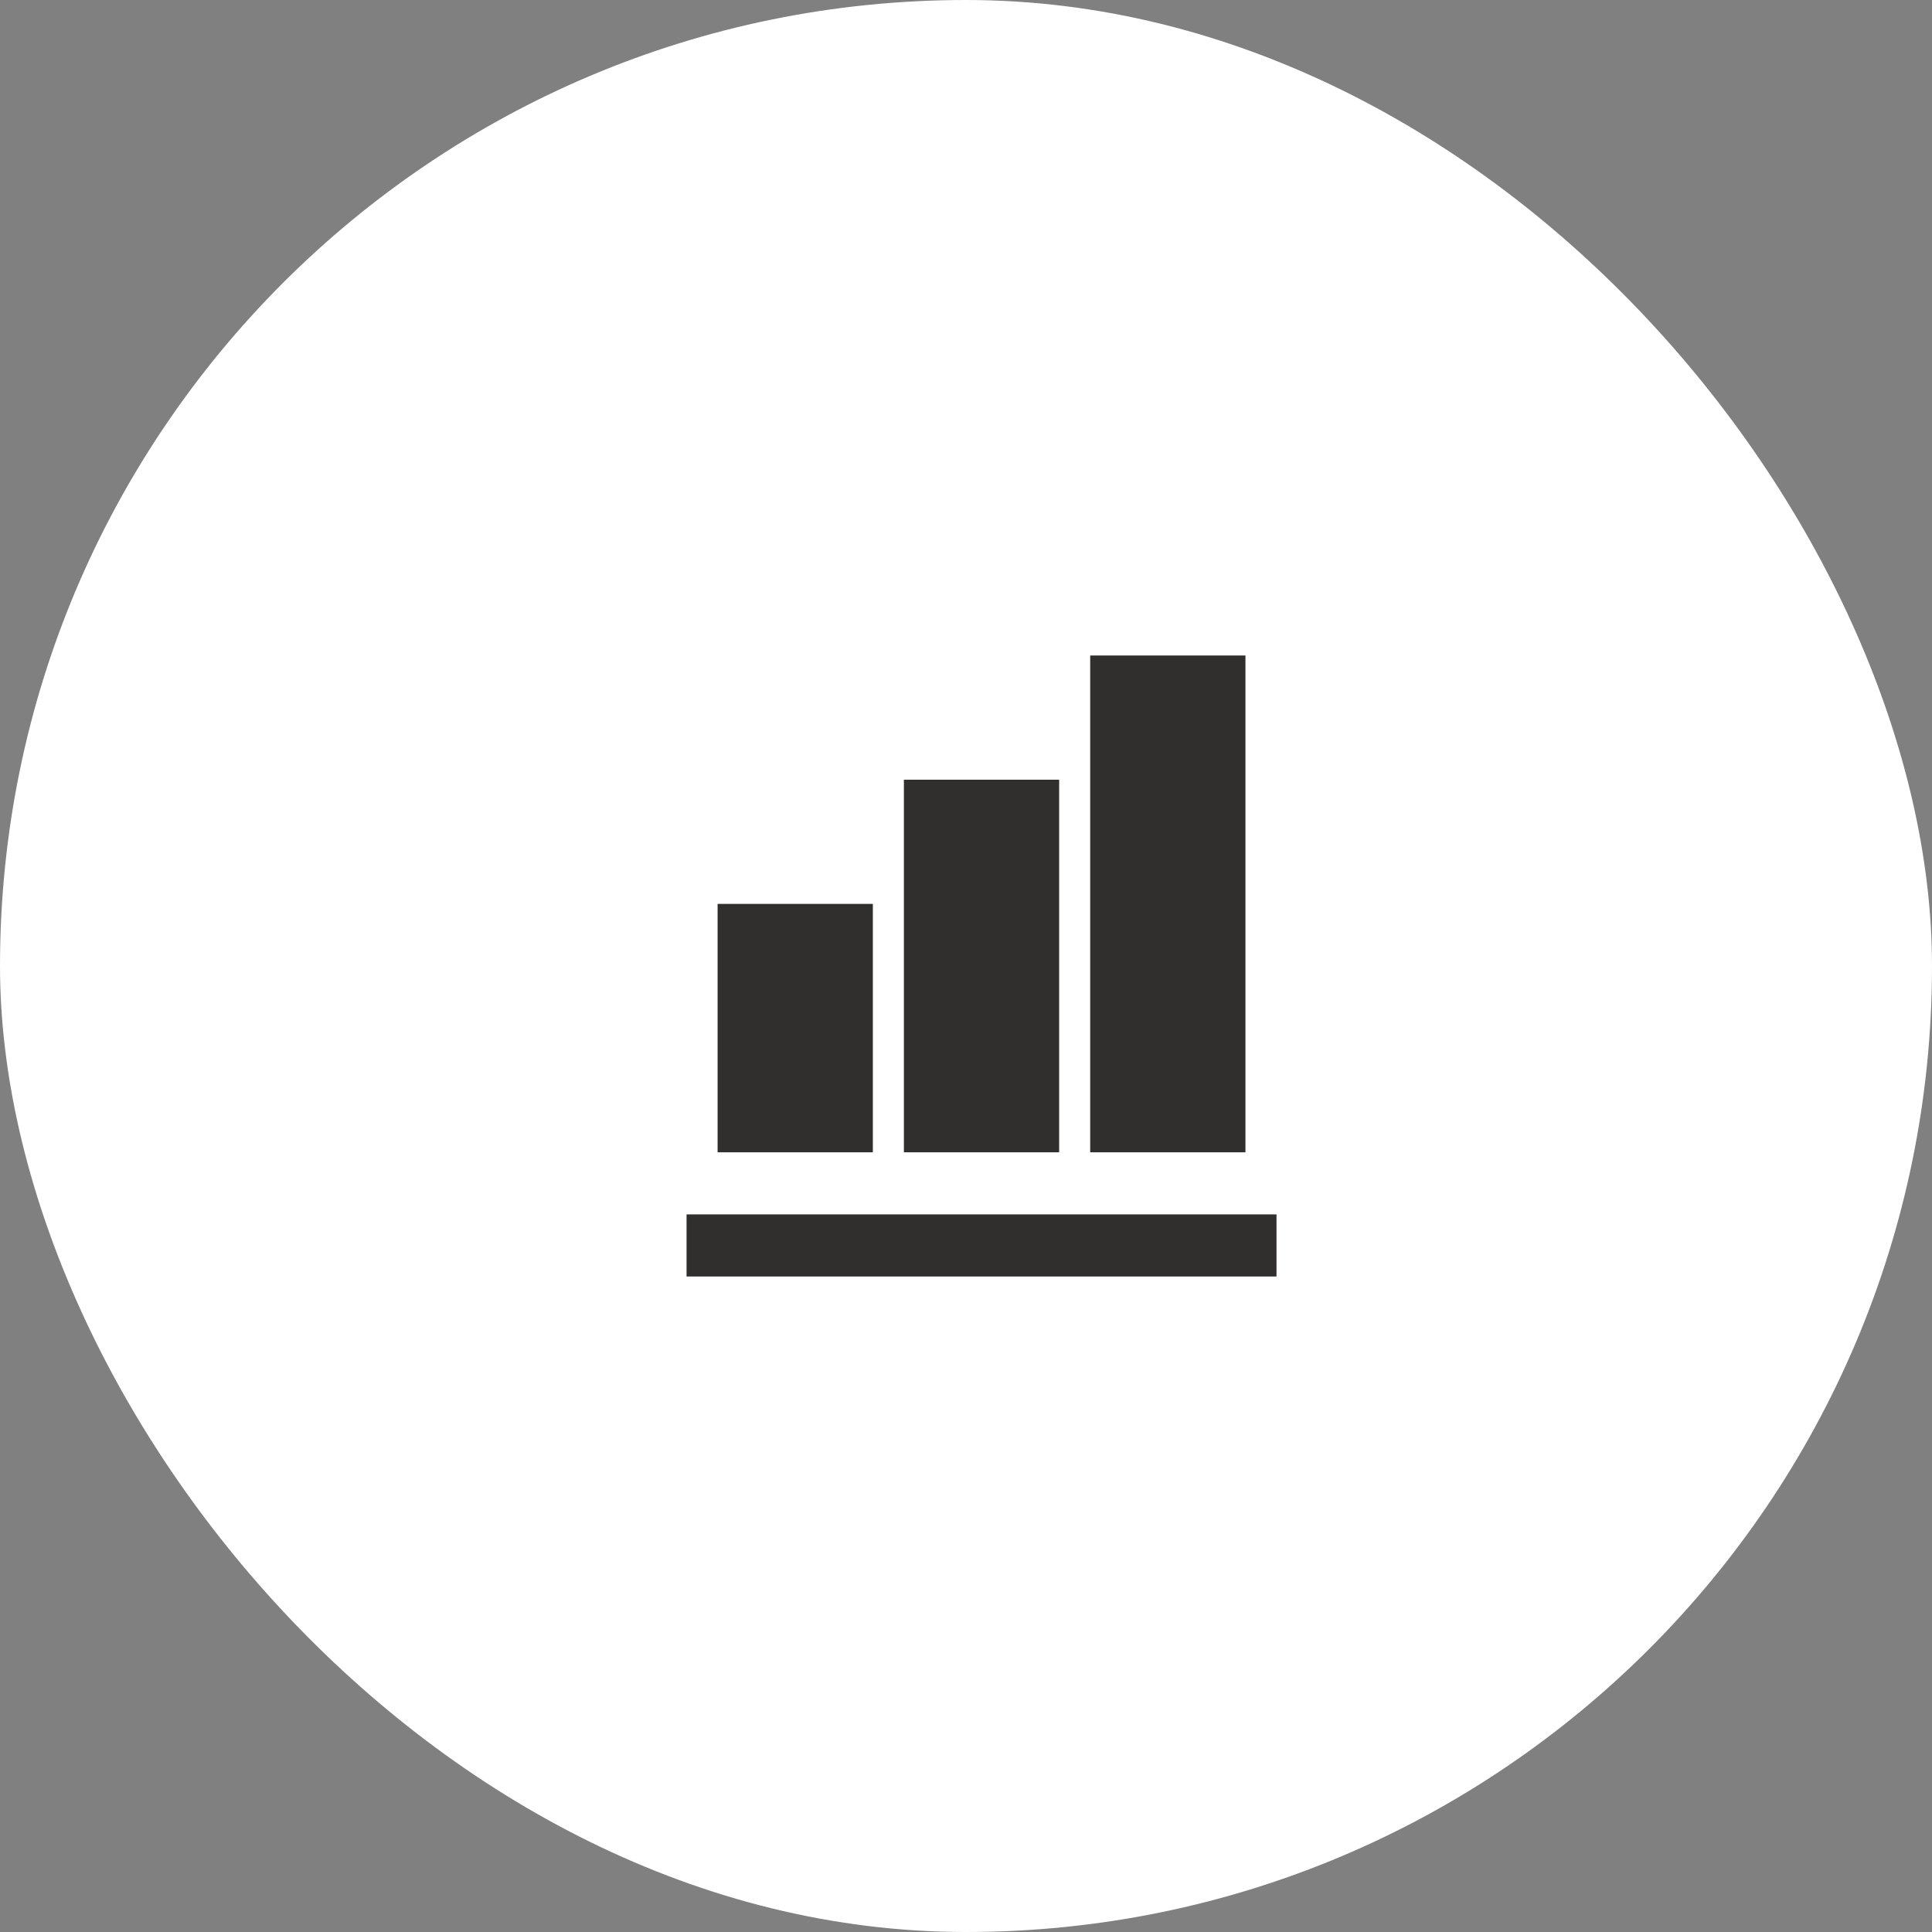 <?xml version="1.0" encoding="utf-8"?>
<svg xmlns="http://www.w3.org/2000/svg" fill="none" height="140" viewBox="0 0 140 140" width="140">
<rect x="0" y="0" width="140" height="140" fill="#808080" stroke="none"/>
<rect fill="white" height="140" rx="70" width="140"/>
<path d="M63.25 83.5H52V65.5H63.25V83.5ZM76.75 83.5H65.5V56.5H76.75V83.5ZM90.25 83.5H79V47.5H90.25V83.5ZM92.5 92.5H49.75V88H92.5V92.5Z" fill="#302F2D"/>
</svg>
